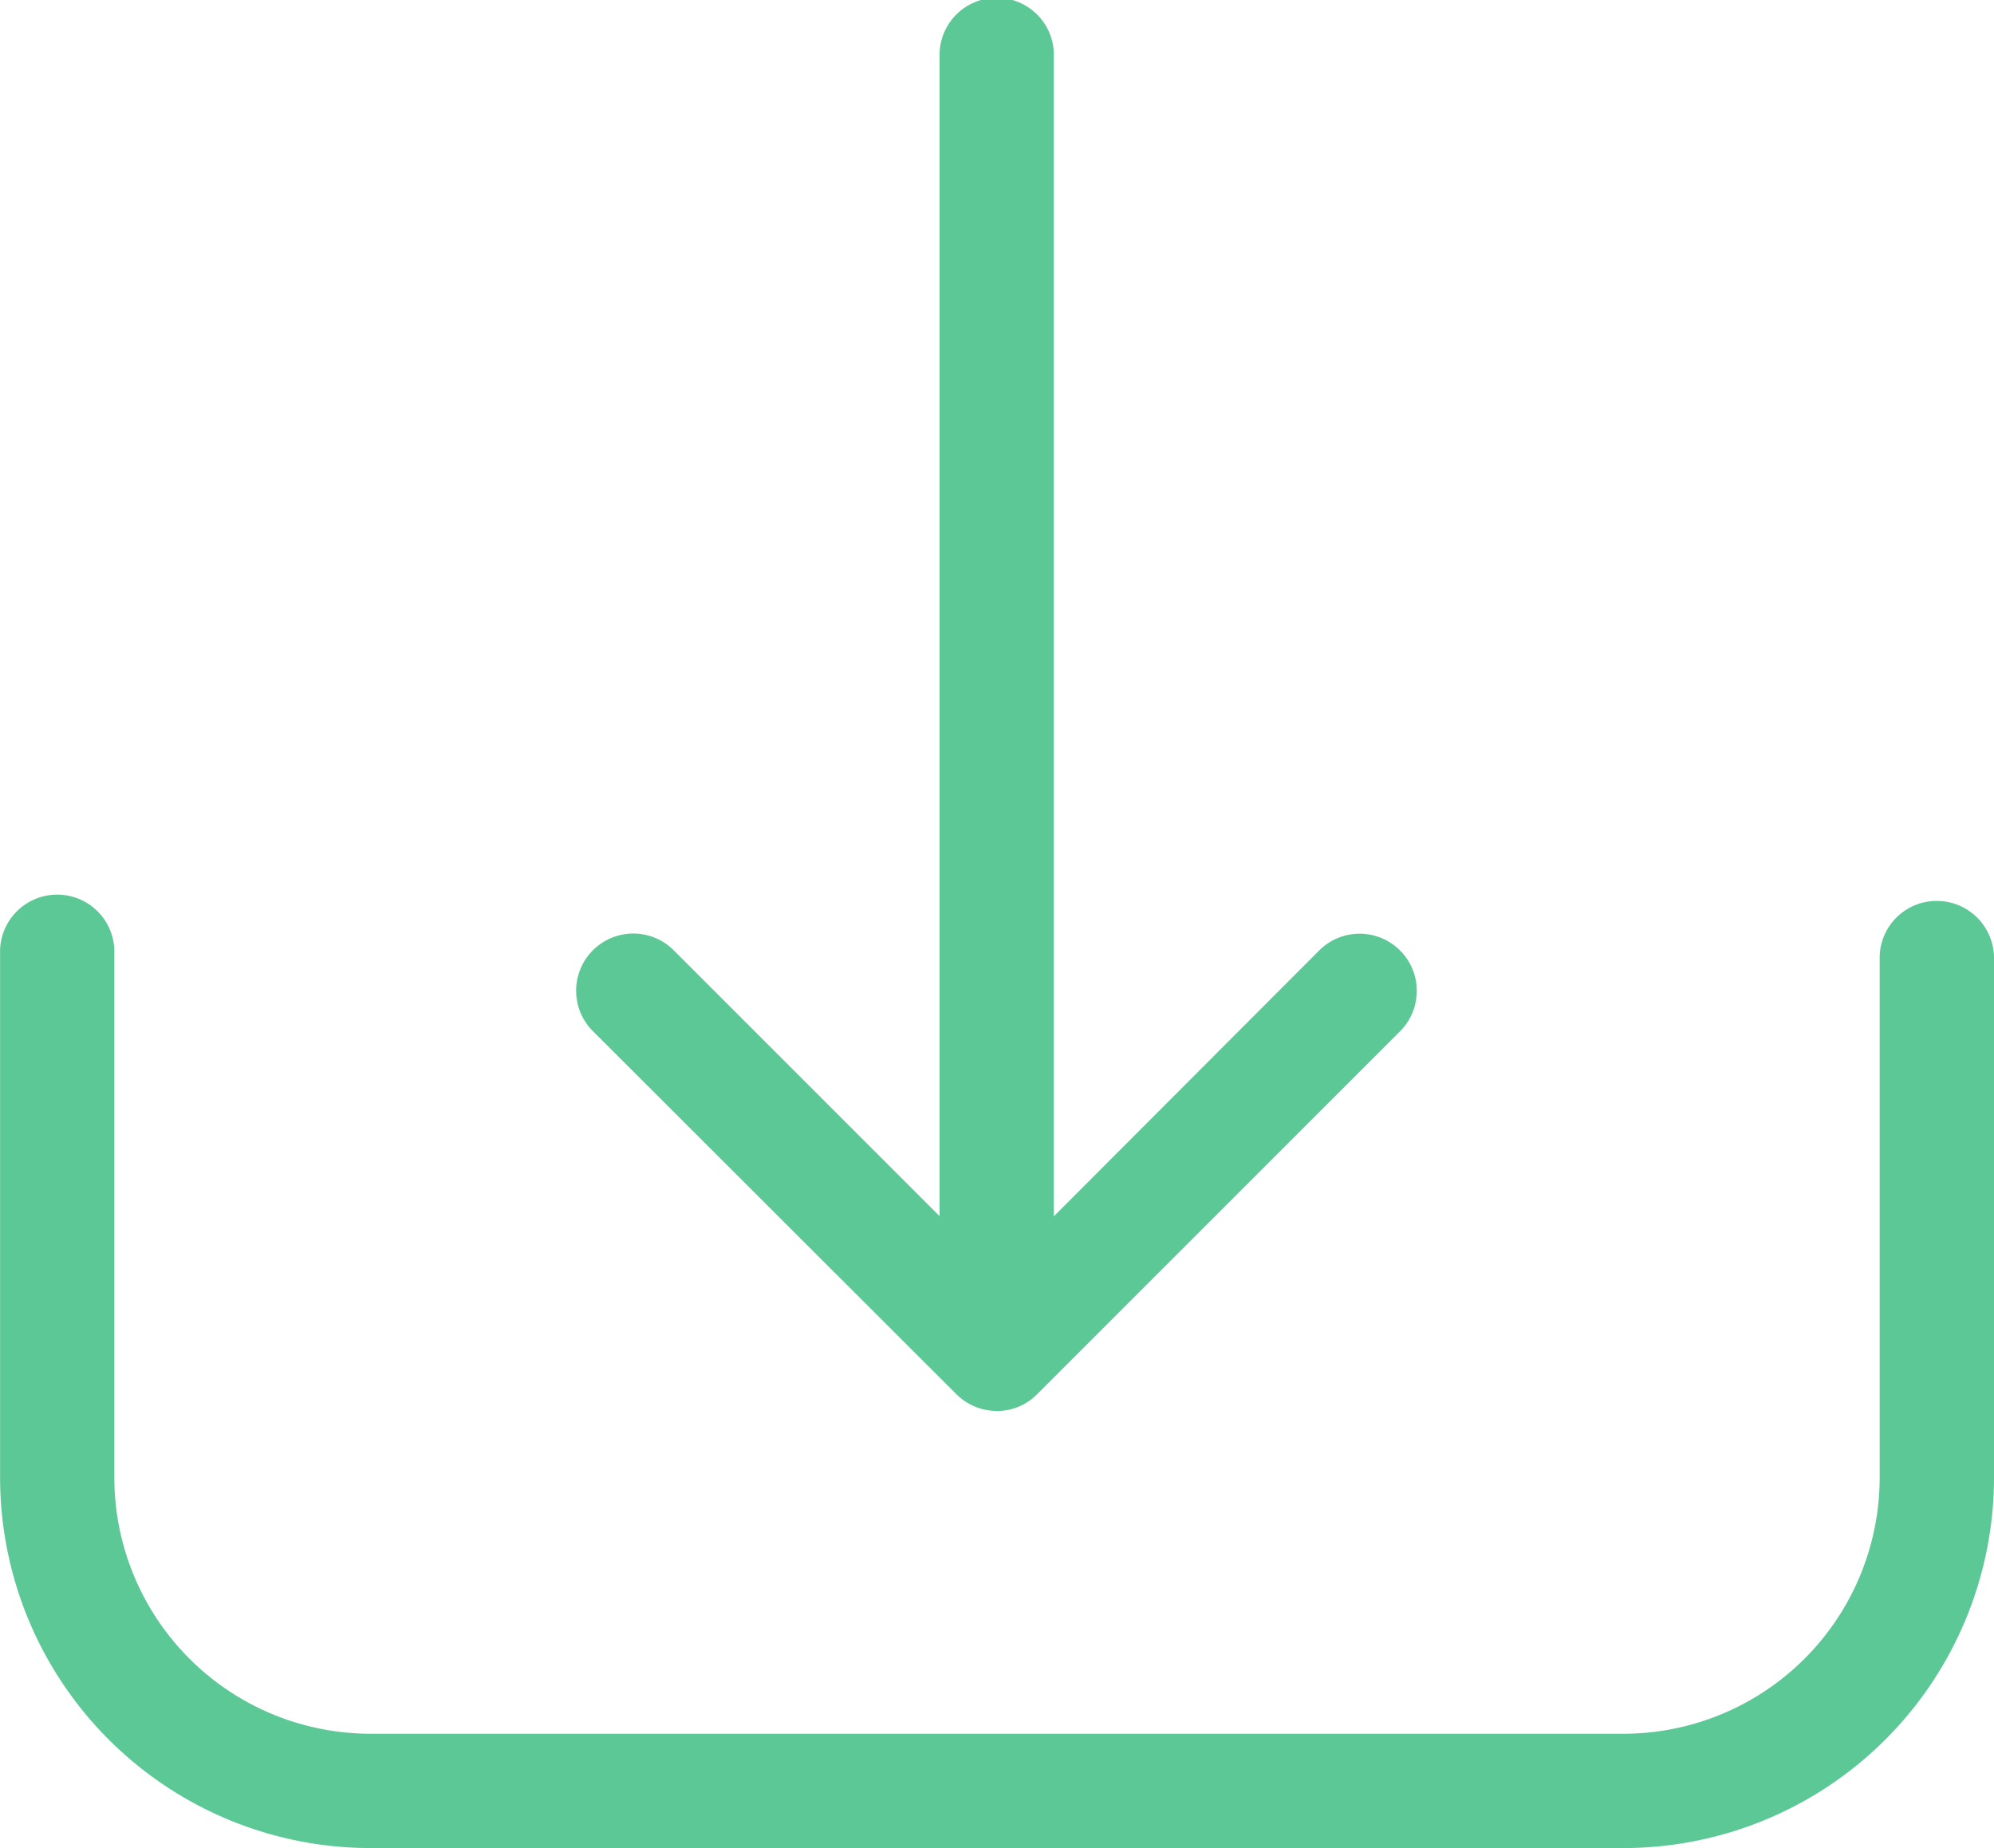 <?xml version="1.0" encoding="UTF-8"?> <svg xmlns="http://www.w3.org/2000/svg" width="24" height="22.243" viewBox="0 0 24 22.243"><g id="download" transform="translate(0 -17.25)"><g id="Grupo_11" data-name="Grupo 11" transform="translate(0 17.25)"><path id="Caminho_5" data-name="Caminho 5" d="M23.312,228.252a.685.685,0,0,0-.688.688v6.255a3.086,3.086,0,0,1-3.081,3.081H4.457a3.086,3.086,0,0,1-3.081-3.081v-6.357a.688.688,0,0,0-1.375,0v6.357a4.462,4.462,0,0,0,4.457,4.457H19.543A4.462,4.462,0,0,0,24,235.194v-6.255A.688.688,0,0,0,23.312,228.252Z" transform="translate(0 -217.408)" fill="#5cc895"></path><path id="Caminho_6" data-name="Caminho 6" d="M140.8,34.033a.692.692,0,0,0,.484.2.671.671,0,0,0,.484-.2l4.37-4.37a.688.688,0,1,0-.973-.973l-3.194,3.2V17.938a.688.688,0,1,0-1.375,0V31.888l-3.2-3.2a.688.688,0,0,0-.973.973Z" transform="translate(-129.287 -17.25)" fill="#5cc895"></path></g></g></svg> 